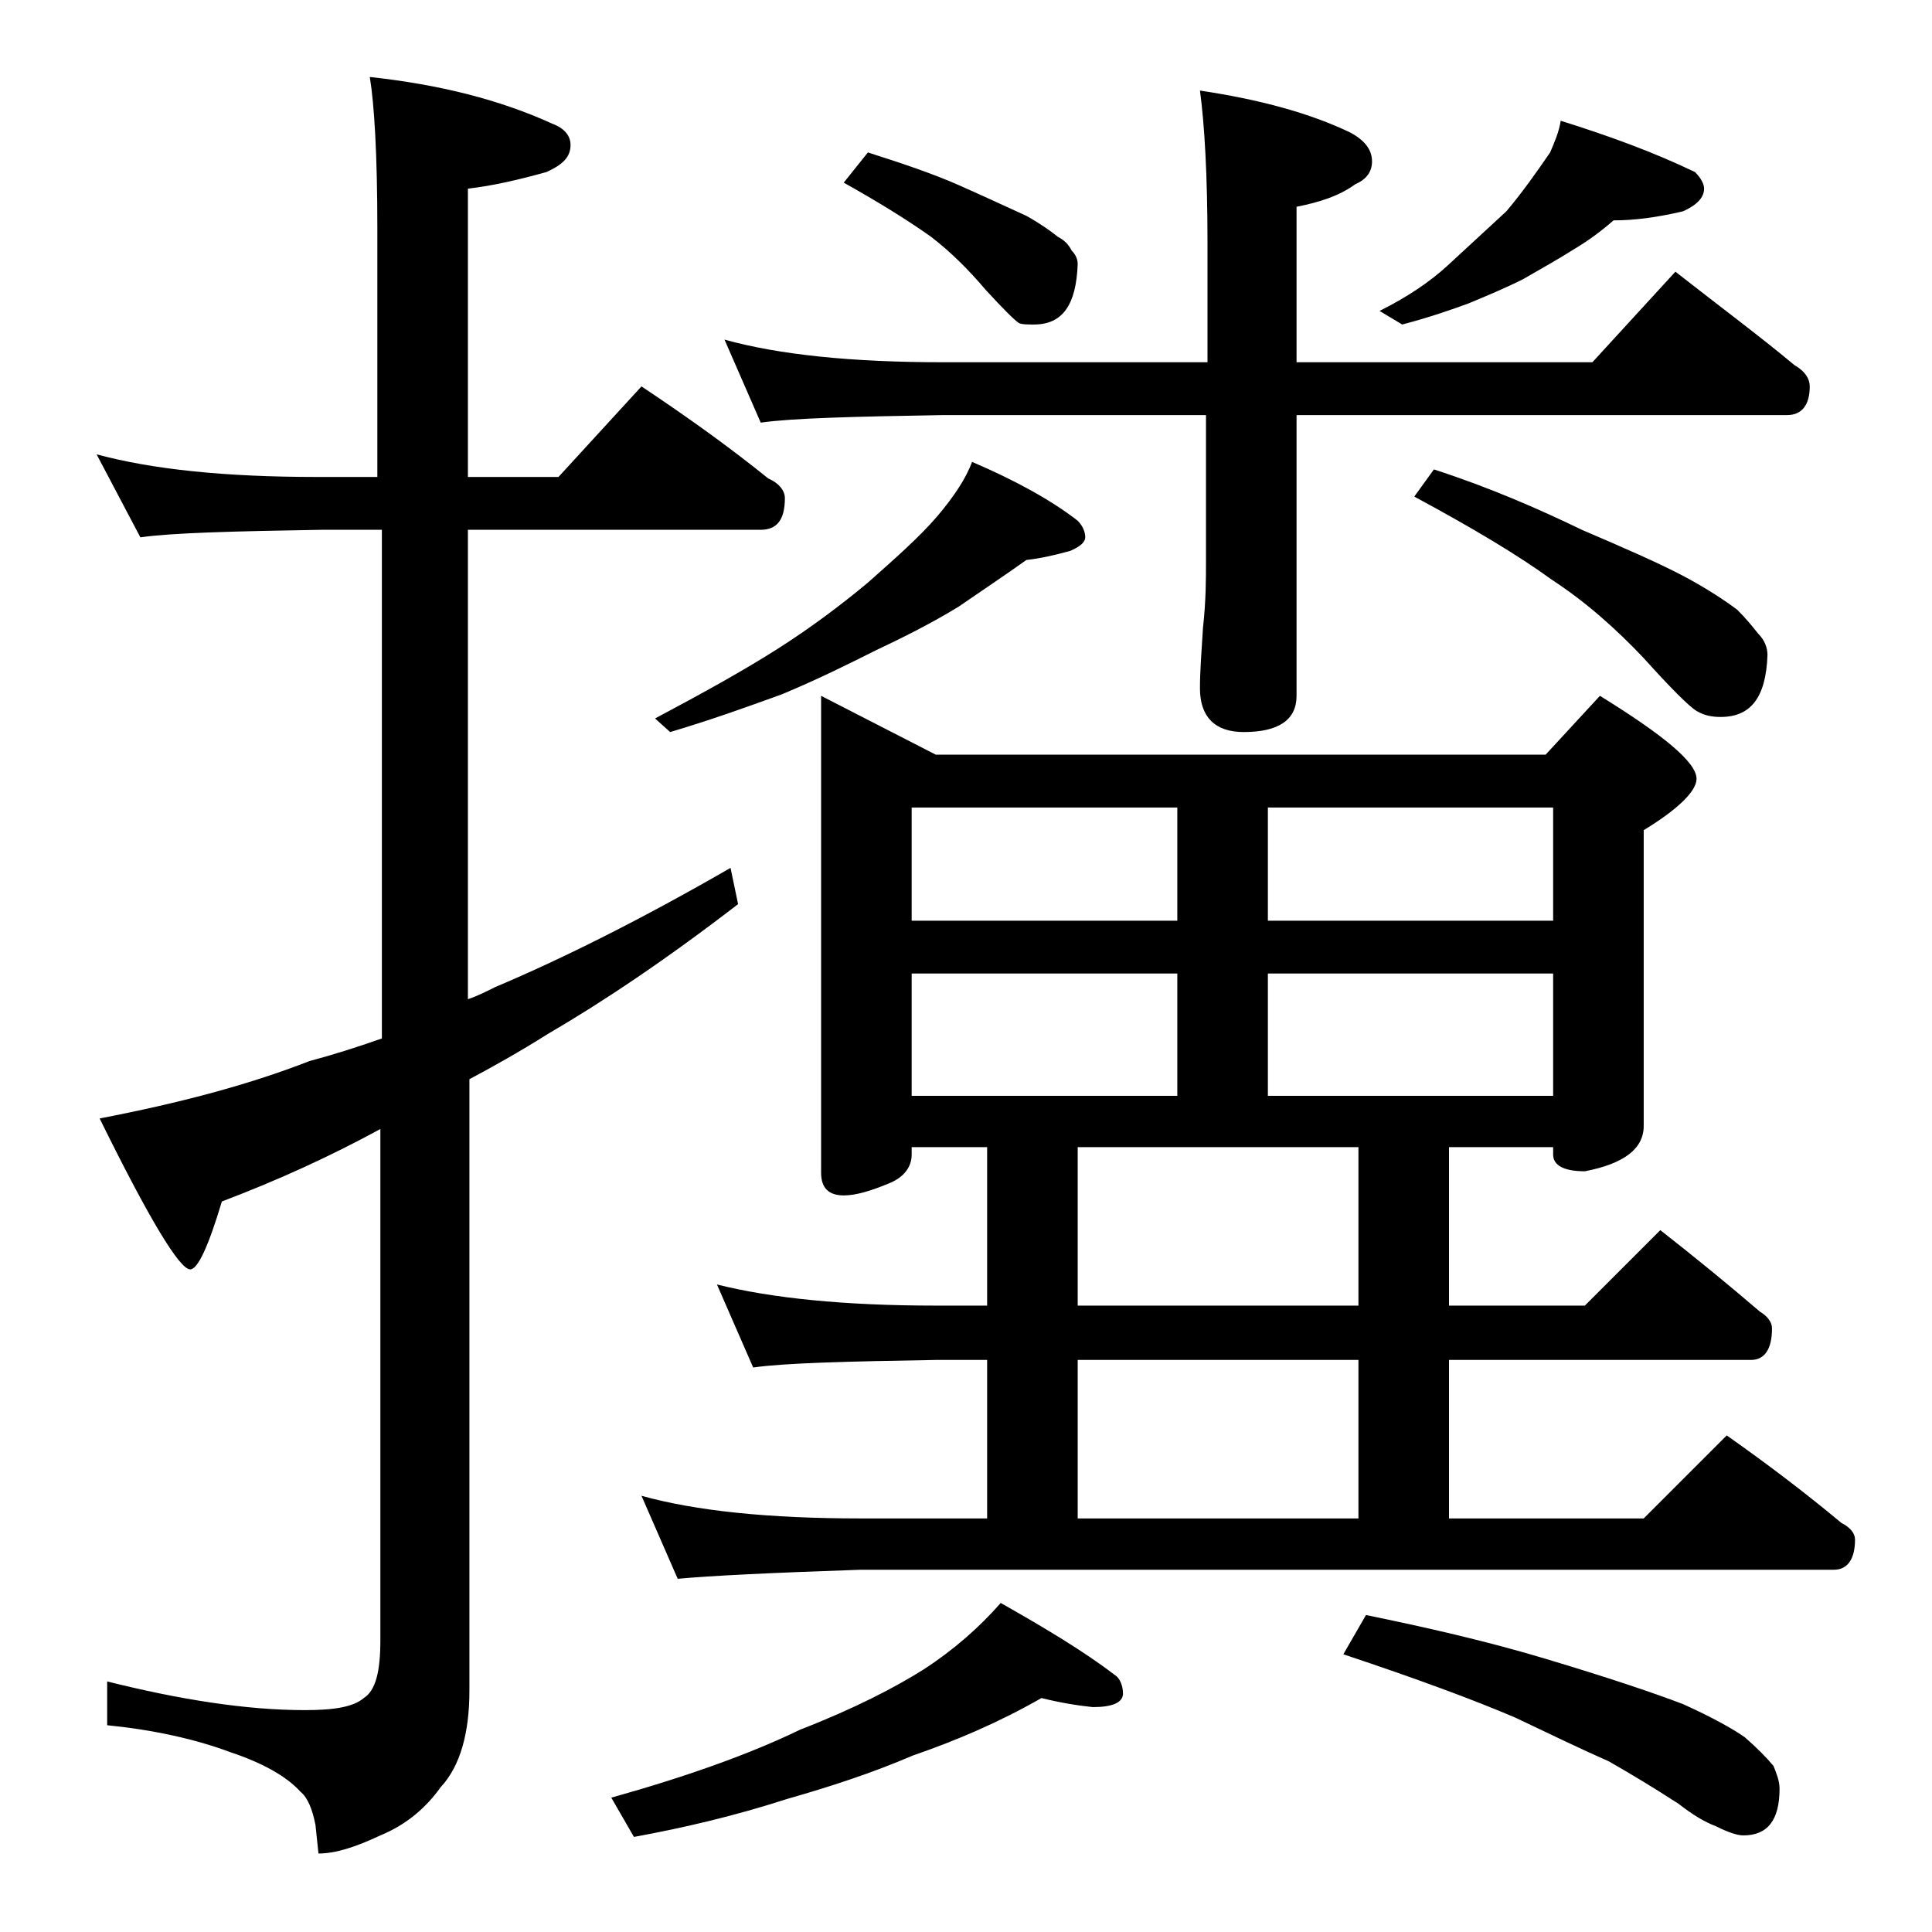 <?xml version="1.0" encoding="utf-8"?>
<!-- Generator: Adobe Illustrator 18.0.0, SVG Export Plug-In . SVG Version: 6.00 Build 0)  -->
<!DOCTYPE svg PUBLIC "-//W3C//DTD SVG 1.1//EN" "http://www.w3.org/Graphics/SVG/1.1/DTD/svg11.dtd">
<svg version="1.1" id="Layer_1" xmlns="http://www.w3.org/2000/svg" xmlns:xlink="http://www.w3.org/1999/xlink" x="0px" y="0px"
	 viewBox="0 0 128 128" enable-background="new 0 0 128 128" xml:space="preserve">
<path d="M6.4,30.1c3.7,1,8.5,1.5,14.6,1.5h4V15.1c0-4.8-0.2-8.2-0.5-10c4.6,0.5,8.6,1.5,12.1,3.1c0.8,0.3,1.2,0.8,1.2,1.4
	c0,0.8-0.5,1.3-1.6,1.8c-1.8,0.5-3.5,0.9-5.2,1.1v19.1h6l5.5-6c3,2,5.8,4,8.4,6.1C51.6,32,52,32.5,52,33c0,1.4-0.5,2.1-1.6,2.1H31
	v31.1c0.6-0.2,1.2-0.5,1.8-0.8c4.5-1.9,9.7-4.5,15.6-7.9l0.5,2.4c-4.8,3.7-9,6.5-12.6,8.6c-1.9,1.2-3.7,2.2-5.2,3v40.5
	c0,2.8-0.6,5-1.9,6.4c-1,1.4-2.3,2.5-4,3.2c-1.7,0.8-3,1.2-4.1,1.2l-0.2-1.9c-0.2-1-0.5-1.8-1-2.2c-0.9-1-2.5-1.9-4.6-2.6
	c-2.4-0.9-5.2-1.5-8.2-1.8v-2.9c4.8,1.2,9.2,1.9,13.1,1.9c1.9,0,3.2-0.2,3.9-0.8c0.8-0.5,1.1-1.8,1.1-3.8V74.8
	c-3.3,1.8-6.8,3.4-10.5,4.8c-0.9,3-1.6,4.5-2.1,4.5c-0.7,0-2.7-3.3-6-10c5.2-1,9.8-2.2,13.9-3.8c1.5-0.4,3.1-0.9,4.8-1.5V35.1h-4
	c-5.9,0.1-9.9,0.2-12,0.5L6.4,30.1z M69,112.5c-2.8,1.6-5.6,2.8-8.5,3.8c-2.8,1.2-5.6,2.1-8.4,2.9c-3.4,1.1-6.8,1.9-10.1,2.5
	l-1.5-2.6c5-1.4,9.2-2.9,12.5-4.5c3.6-1.4,6.3-2.8,8.2-4c2-1.3,3.7-2.8,5.1-4.4c3,1.7,5.5,3.2,7.6,4.8c0.3,0.2,0.5,0.7,0.5,1.2
	c0,0.6-0.7,0.9-2,0.9C71.4,113,70.2,112.8,69,112.5z M54.4,46.1L62,50h40.4l3.6-3.9c4.2,2.6,6.4,4.4,6.4,5.5c0,0.8-1.2,2-3.5,3.4
	v19.6c0,1.5-1.3,2.5-3.9,3c-1.4,0-2.1-0.4-2.1-1.1V76H96v10.5h9l5-5c2.3,1.8,4.5,3.6,6.6,5.4c0.5,0.3,0.8,0.7,0.8,1.1
	c0,1.4-0.5,2.1-1.4,2.1H96v10.5h12.9l5.5-5.5c2.7,1.9,5.2,3.8,7.6,5.8c0.6,0.3,0.9,0.7,0.9,1.1c0,1.3-0.5,2-1.4,2H57
	c-5.9,0.2-10,0.4-12.1,0.6l-2.4-5.5c3.6,1,8.4,1.5,14.5,1.5h8.4V90.1H62c-5.9,0.1-10,0.2-12.1,0.5l-2.4-5.5
	c3.6,0.9,8.4,1.4,14.5,1.4h3.4V76h-5v0.5c0,0.8-0.5,1.5-1.5,1.9c-1.2,0.5-2.2,0.8-3,0.8c-1,0-1.5-0.5-1.5-1.5V46.1z M64.4,30.6
	c2.8,1.2,5.2,2.5,7,3.9c0.3,0.3,0.5,0.7,0.5,1.1c0,0.3-0.3,0.6-1,0.9c-1.1,0.3-2,0.5-2.9,0.6c-1.4,1-2.9,2-4.5,3.1
	c-1.8,1.1-3.6,2-5.5,2.9C56.2,44,54.2,45,51.8,46c-2.2,0.8-4.7,1.7-7.4,2.5l-1-0.9c3.2-1.7,5.9-3.2,8.1-4.6c2.2-1.4,4.2-2.9,6-4.4
	c1.8-1.6,3.4-3,4.6-4.4C63.2,32.9,64,31.7,64.4,30.6z M48,22.5c3.6,1,8.4,1.5,14.5,1.5H80v-7.9c0-4.5-0.2-7.9-0.5-10.1
	c4,0.6,7.3,1.5,10,2.8c0.9,0.5,1.4,1.1,1.4,1.9c0,0.7-0.4,1.2-1.1,1.5c-1.1,0.8-2.4,1.2-3.9,1.5V24h19.6l5.5-6
	c2.8,2.2,5.5,4.2,7.9,6.2c0.7,0.4,1,0.9,1,1.4c0,1.2-0.5,1.9-1.5,1.9H85.9v18.6c0,1.6-1.2,2.4-3.5,2.4c-1.9,0-2.9-1-2.9-2.9
	c0-1.1,0.1-2.4,0.2-4c0.2-1.8,0.2-3.2,0.2-4.5v-9.6H62.5c-5.9,0.1-10,0.2-12.1,0.5L48,22.5z M57.5,10.1c2.2,0.7,4.3,1.4,6.1,2.2
	c1.8,0.8,3.3,1.5,4.4,2c0.9,0.5,1.6,1,2.1,1.4c0.4,0.2,0.7,0.5,0.9,0.9c0.2,0.2,0.4,0.5,0.4,0.9c-0.1,2.7-1,4-2.9,4
	c-0.4,0-0.8,0-1-0.1c-0.3-0.2-1.1-1-2.2-2.2c-1.1-1.3-2.3-2.5-3.6-3.5c-1.4-1-3.3-2.2-5.8-3.6L57.5,10.1z M60.4,61H78v-7.5H60.4V61z
	 M60.4,72.6H78v-8.1H60.4V72.6z M90,86.5V76H71.4v10.5H90z M71.4,100.6H90V90.1H71.4V100.6z M84,53.5V61h18.9v-7.5H84z M84,72.6
	h18.9v-8.1H84V72.6z M90.5,107c3.9,0.8,7.9,1.7,11.9,2.9c4,1.2,7,2.2,9.1,3c2,0.9,3.4,1.7,4.1,2.2c0.8,0.7,1.4,1.3,1.9,1.9
	c0.2,0.5,0.4,1,0.4,1.5c0,2.1-0.8,3.1-2.4,3.1c-0.4,0-1-0.2-1.8-0.6c-0.8-0.3-1.6-0.8-2.5-1.5c-1.7-1.1-3.2-2-4.6-2.8
	c-1.8-0.8-3.9-1.8-6.2-2.9c-2.8-1.2-6.6-2.6-11.4-4.2L90.5,107z M103.4,8c3.2,1,6.2,2.1,8.9,3.4c0.4,0.4,0.6,0.8,0.6,1.1
	c0,0.6-0.5,1.1-1.4,1.5c-1.7,0.4-3.2,0.6-4.6,0.6c-0.8,0.7-1.6,1.3-2.6,1.9c-1.1,0.7-2.2,1.3-3.4,2c-1.2,0.6-2.4,1.1-3.6,1.6
	c-1.1,0.4-2.5,0.9-4.4,1.4l-1.5-0.9c1.8-0.9,3.3-1.9,4.5-3c1.3-1.2,2.6-2.4,3.9-3.6c1.1-1.3,2-2.6,2.9-3.9
	C103,9.4,103.3,8.7,103.4,8z M95,31.1c3.7,1.2,6.9,2.6,9.8,4c2.8,1.2,5.1,2.2,6.8,3.1c1.5,0.8,2.7,1.6,3.5,2.2
	c0.6,0.6,1,1.1,1.4,1.6c0.4,0.4,0.6,0.9,0.6,1.4c-0.1,2.8-1.1,4.1-3.1,4.1c-0.6,0-1.1-0.1-1.6-0.4c-0.5-0.3-1.7-1.5-3.5-3.5
	c-1.8-1.9-3.8-3.7-6.1-5.2c-2.2-1.6-5.2-3.4-9.1-5.5L95,31.1z"/>
</svg>
